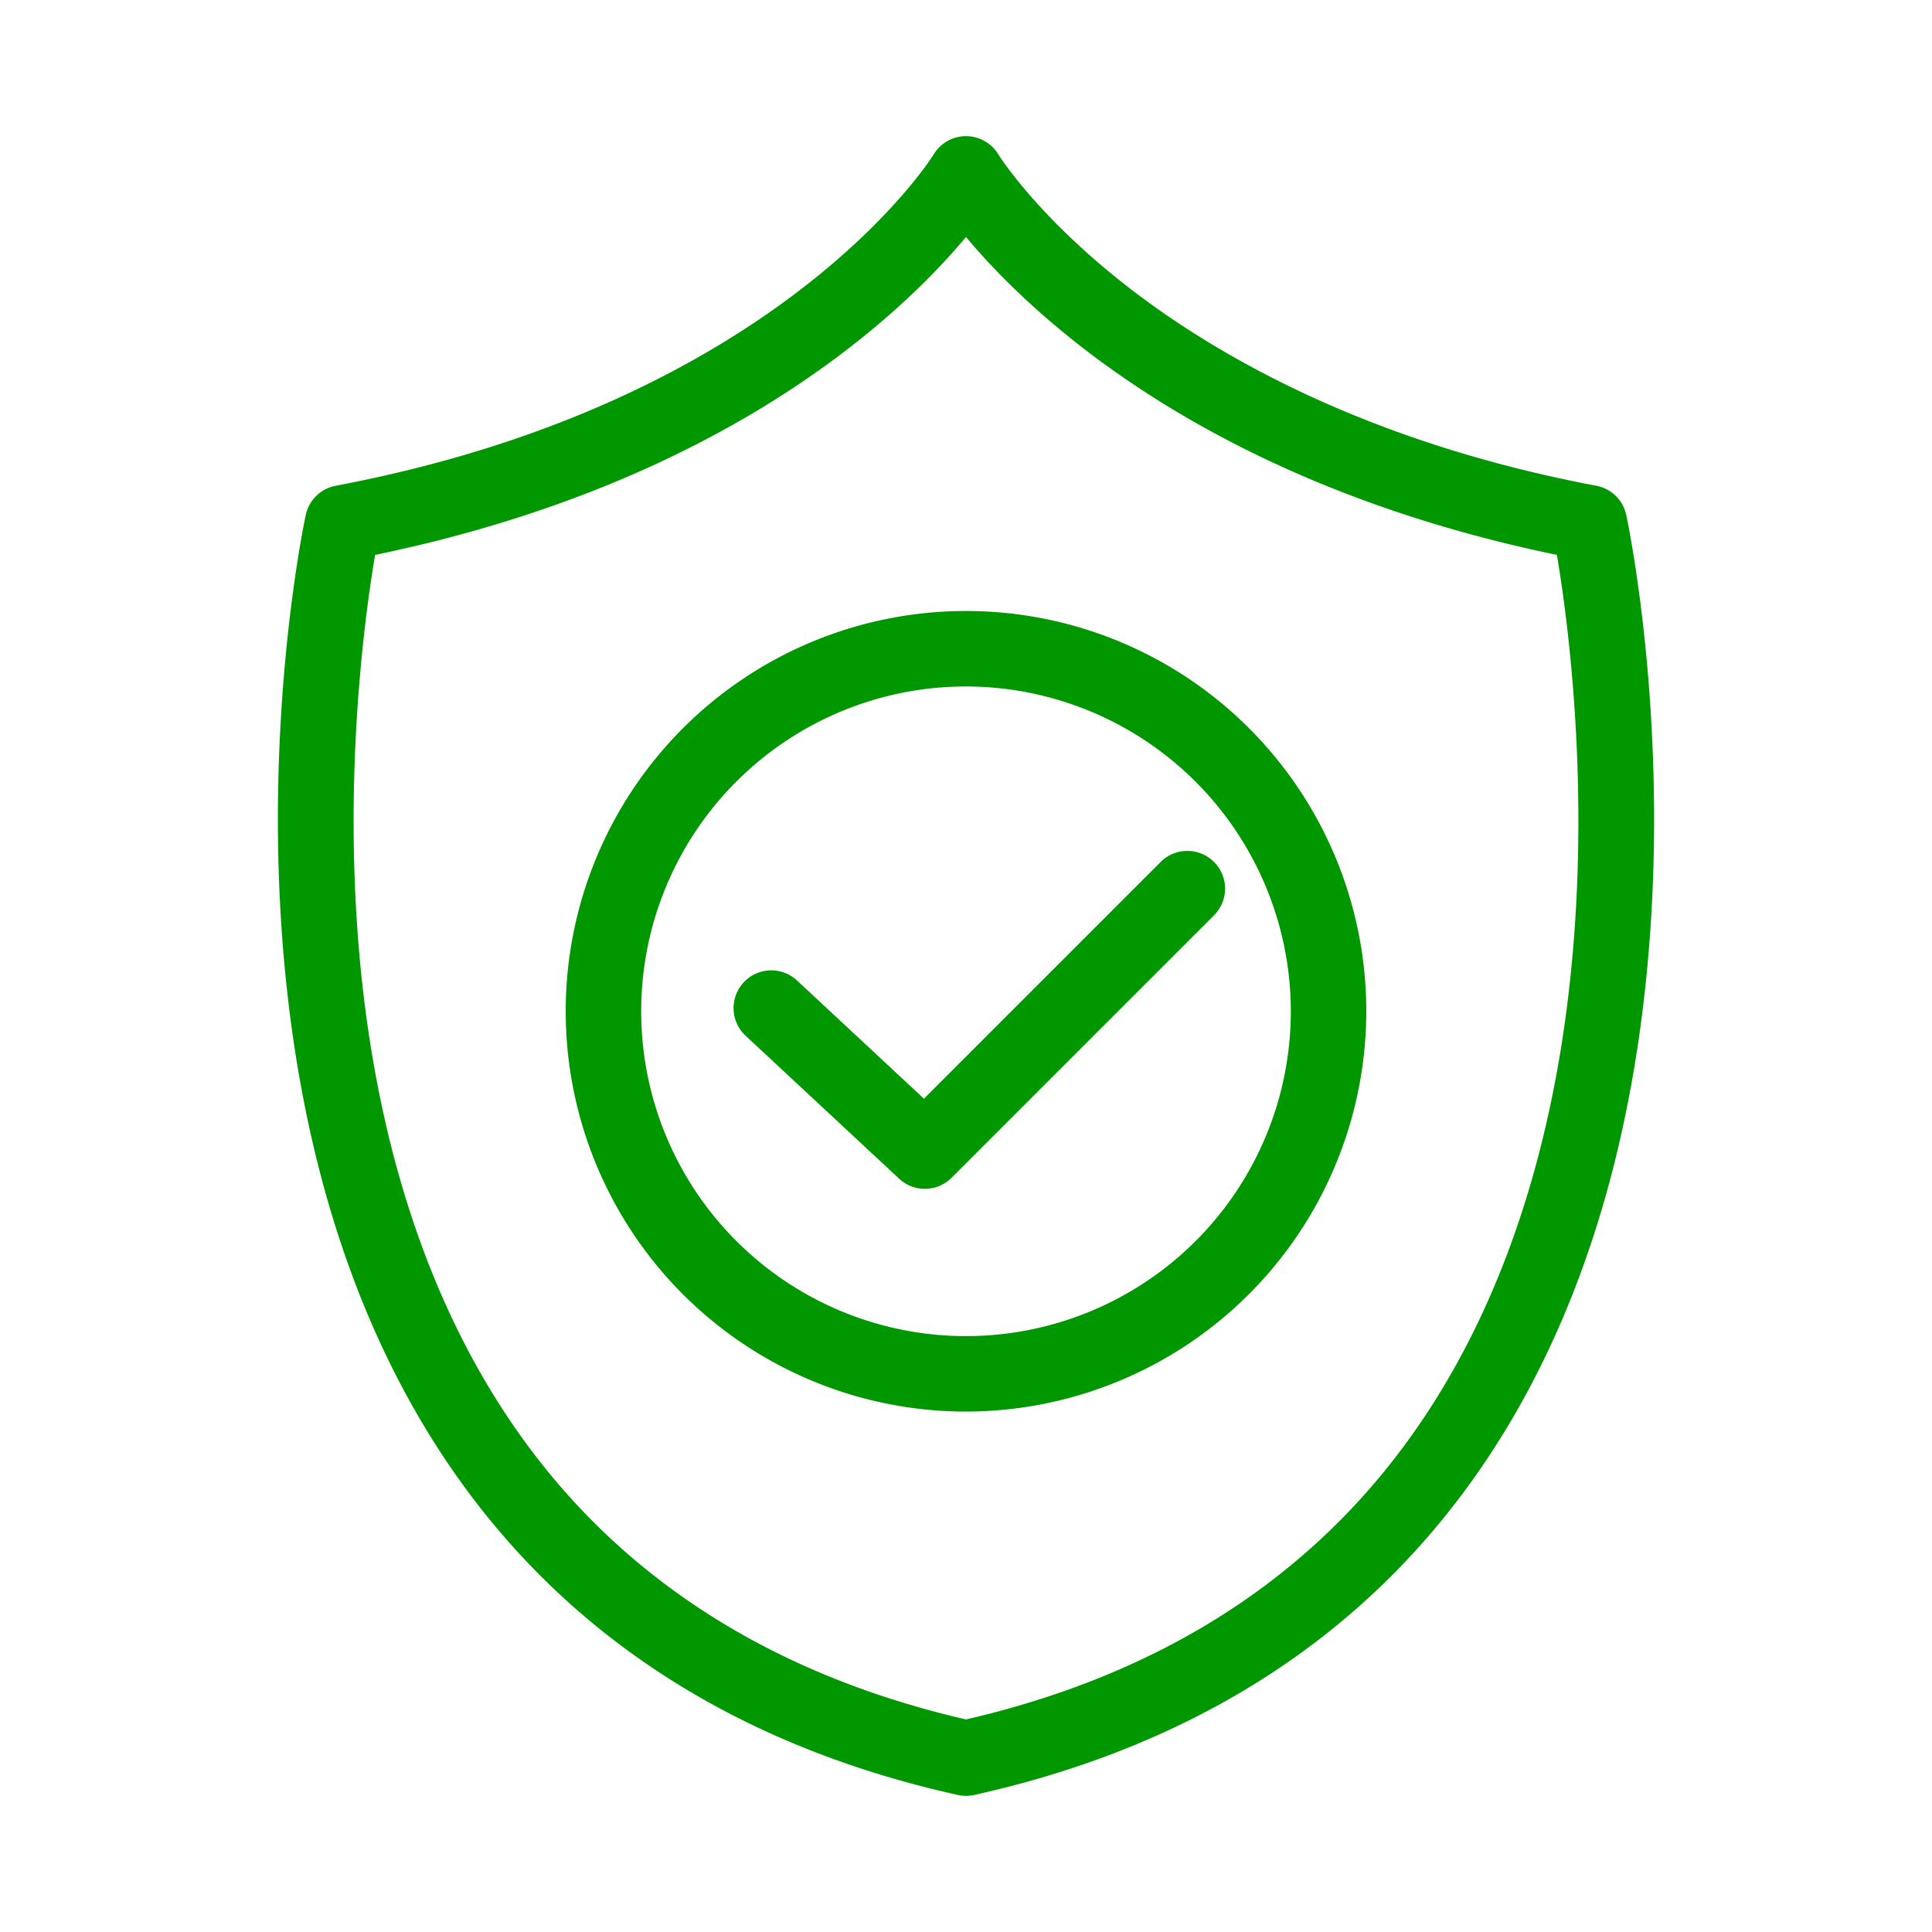 <svg xmlns="http://www.w3.org/2000/svg" id="Layer_1" data-name="Layer 1" viewBox="0 0 512 512"><defs><style>.cls-1{fill:#141414;}</style></defs><path d="M256,475.917a10,10,0,0,1-2.164-.237c-53.554-11.872-96.041-37.353-126.279-75.735-24.055-30.533-40.288-69.11-48.25-114.662-13.4-76.647,1.1-145.907,1.723-148.818a10,10,0,0,1,7.922-7.732c117.645-22.225,158.1-87.169,158.49-87.822a10,10,0,0,1,17.117,0c.082.134,10.318,16.563,34.825,35.491,22.651,17.494,62.491,40.775,123.664,52.331a10,10,0,0,1,7.922,7.732c.623,2.911,15.119,72.171,1.723,148.818-7.961,45.552-24.194,84.129-48.249,114.662-30.238,38.382-72.725,63.863-126.279,75.735A10.007,10.007,0,0,1,256,475.917ZM99.409,147.052C96.25,165.7,88.523,222.436,99.1,282.367c7.437,42.136,22.357,77.607,44.344,105.426C170.336,421.817,208.2,444.646,256,455.665c47.8-11.019,85.665-33.848,112.556-67.872,21.987-27.819,36.906-63.29,44.343-105.426,10.578-59.931,2.852-116.668-.308-135.315C320.105,127.935,273.611,83.882,256,62.805,238.393,83.88,191.9,127.933,99.409,147.052Z" fill="#019700" opacity="1" original-fill="#141414"></path><path d="M256,374.08A106.08,106.08,0,1,1,362.081,268,106.2,106.2,0,0,1,256,374.08Zm0-192.16A86.08,86.08,0,1,0,342.081,268,86.179,86.179,0,0,0,256,181.92Z" fill="#019700" opacity="1" original-fill="#141414"></path><path d="M245.1,315.056a9.971,9.971,0,0,1-6.814-2.682l-40.7-37.9a10,10,0,1,1,13.631-14.637l33.634,31.323,62.735-62.735a10,10,0,1,1,14.143,14.142l-69.56,69.559A9.972,9.972,0,0,1,245.1,315.056Z" fill="#019700" opacity="1" original-fill="#141414"></path></svg>